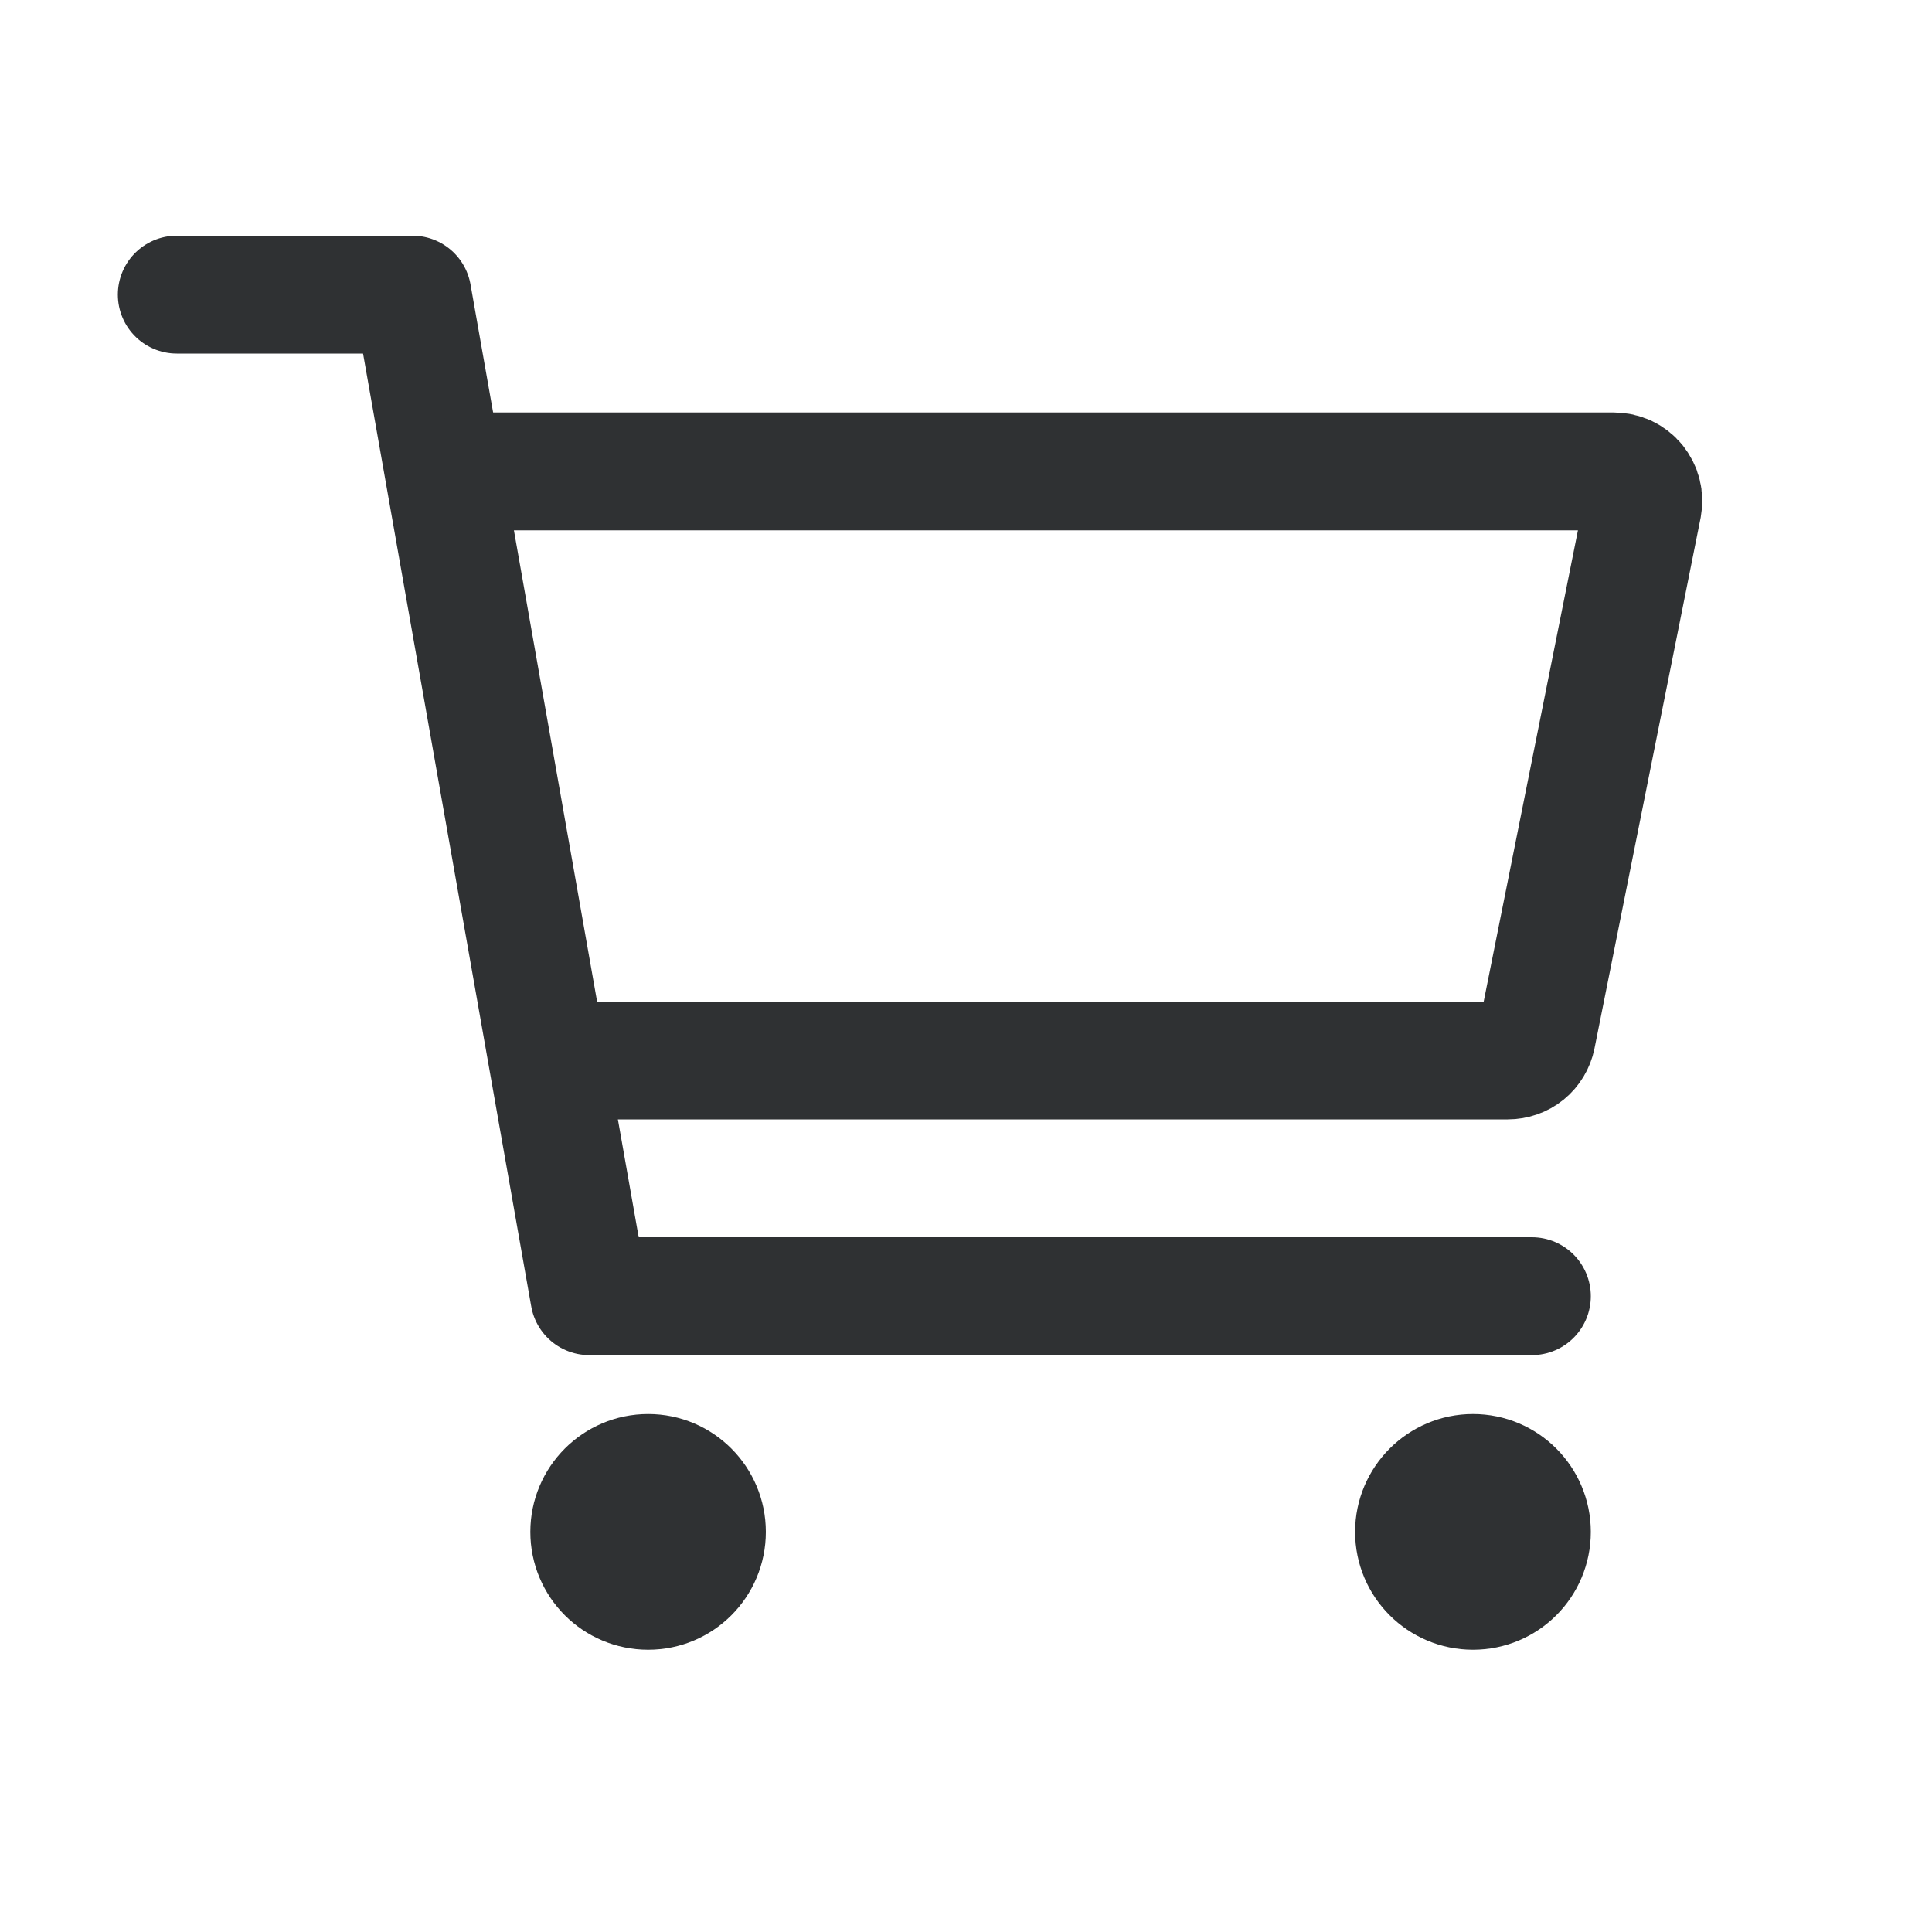 <svg width="10" height="10" viewBox="0 0 10 10" fill="none" xmlns="http://www.w3.org/2000/svg">
<path d="M3.355 8.234C3.523 8.234 3.659 8.098 3.659 7.929C3.659 7.761 3.523 7.624 3.355 7.624C3.186 7.624 3.05 7.761 3.05 7.929C3.05 8.098 3.186 8.234 3.355 8.234Z" stroke="#2F3133" stroke-width="0.61" stroke-linecap="round" stroke-linejoin="round"/>
<path d="M7.624 8.234C7.793 8.234 7.929 8.098 7.929 7.929C7.929 7.761 7.793 7.624 7.624 7.624C7.456 7.624 7.319 7.761 7.319 7.929C7.319 8.098 7.456 8.234 7.624 8.234Z" stroke="#2F3133" stroke-width="0.61" stroke-linecap="round" stroke-linejoin="round"/>
<path d="M0.915 1.525H2.135L3.05 6.709H7.929" stroke="#2F3133" stroke-width="0.61" stroke-linecap="round" stroke-linejoin="round"/>
<path d="M3.05 5.489H7.804C7.839 5.489 7.874 5.477 7.901 5.455C7.928 5.433 7.947 5.401 7.954 5.367L8.503 2.622C8.507 2.6 8.507 2.577 8.501 2.555C8.496 2.533 8.485 2.513 8.471 2.495C8.457 2.478 8.439 2.464 8.418 2.454C8.398 2.445 8.376 2.44 8.353 2.44H2.44" stroke="#2F3133" stroke-width="0.61" stroke-linecap="round" stroke-linejoin="round"/>
</svg>
